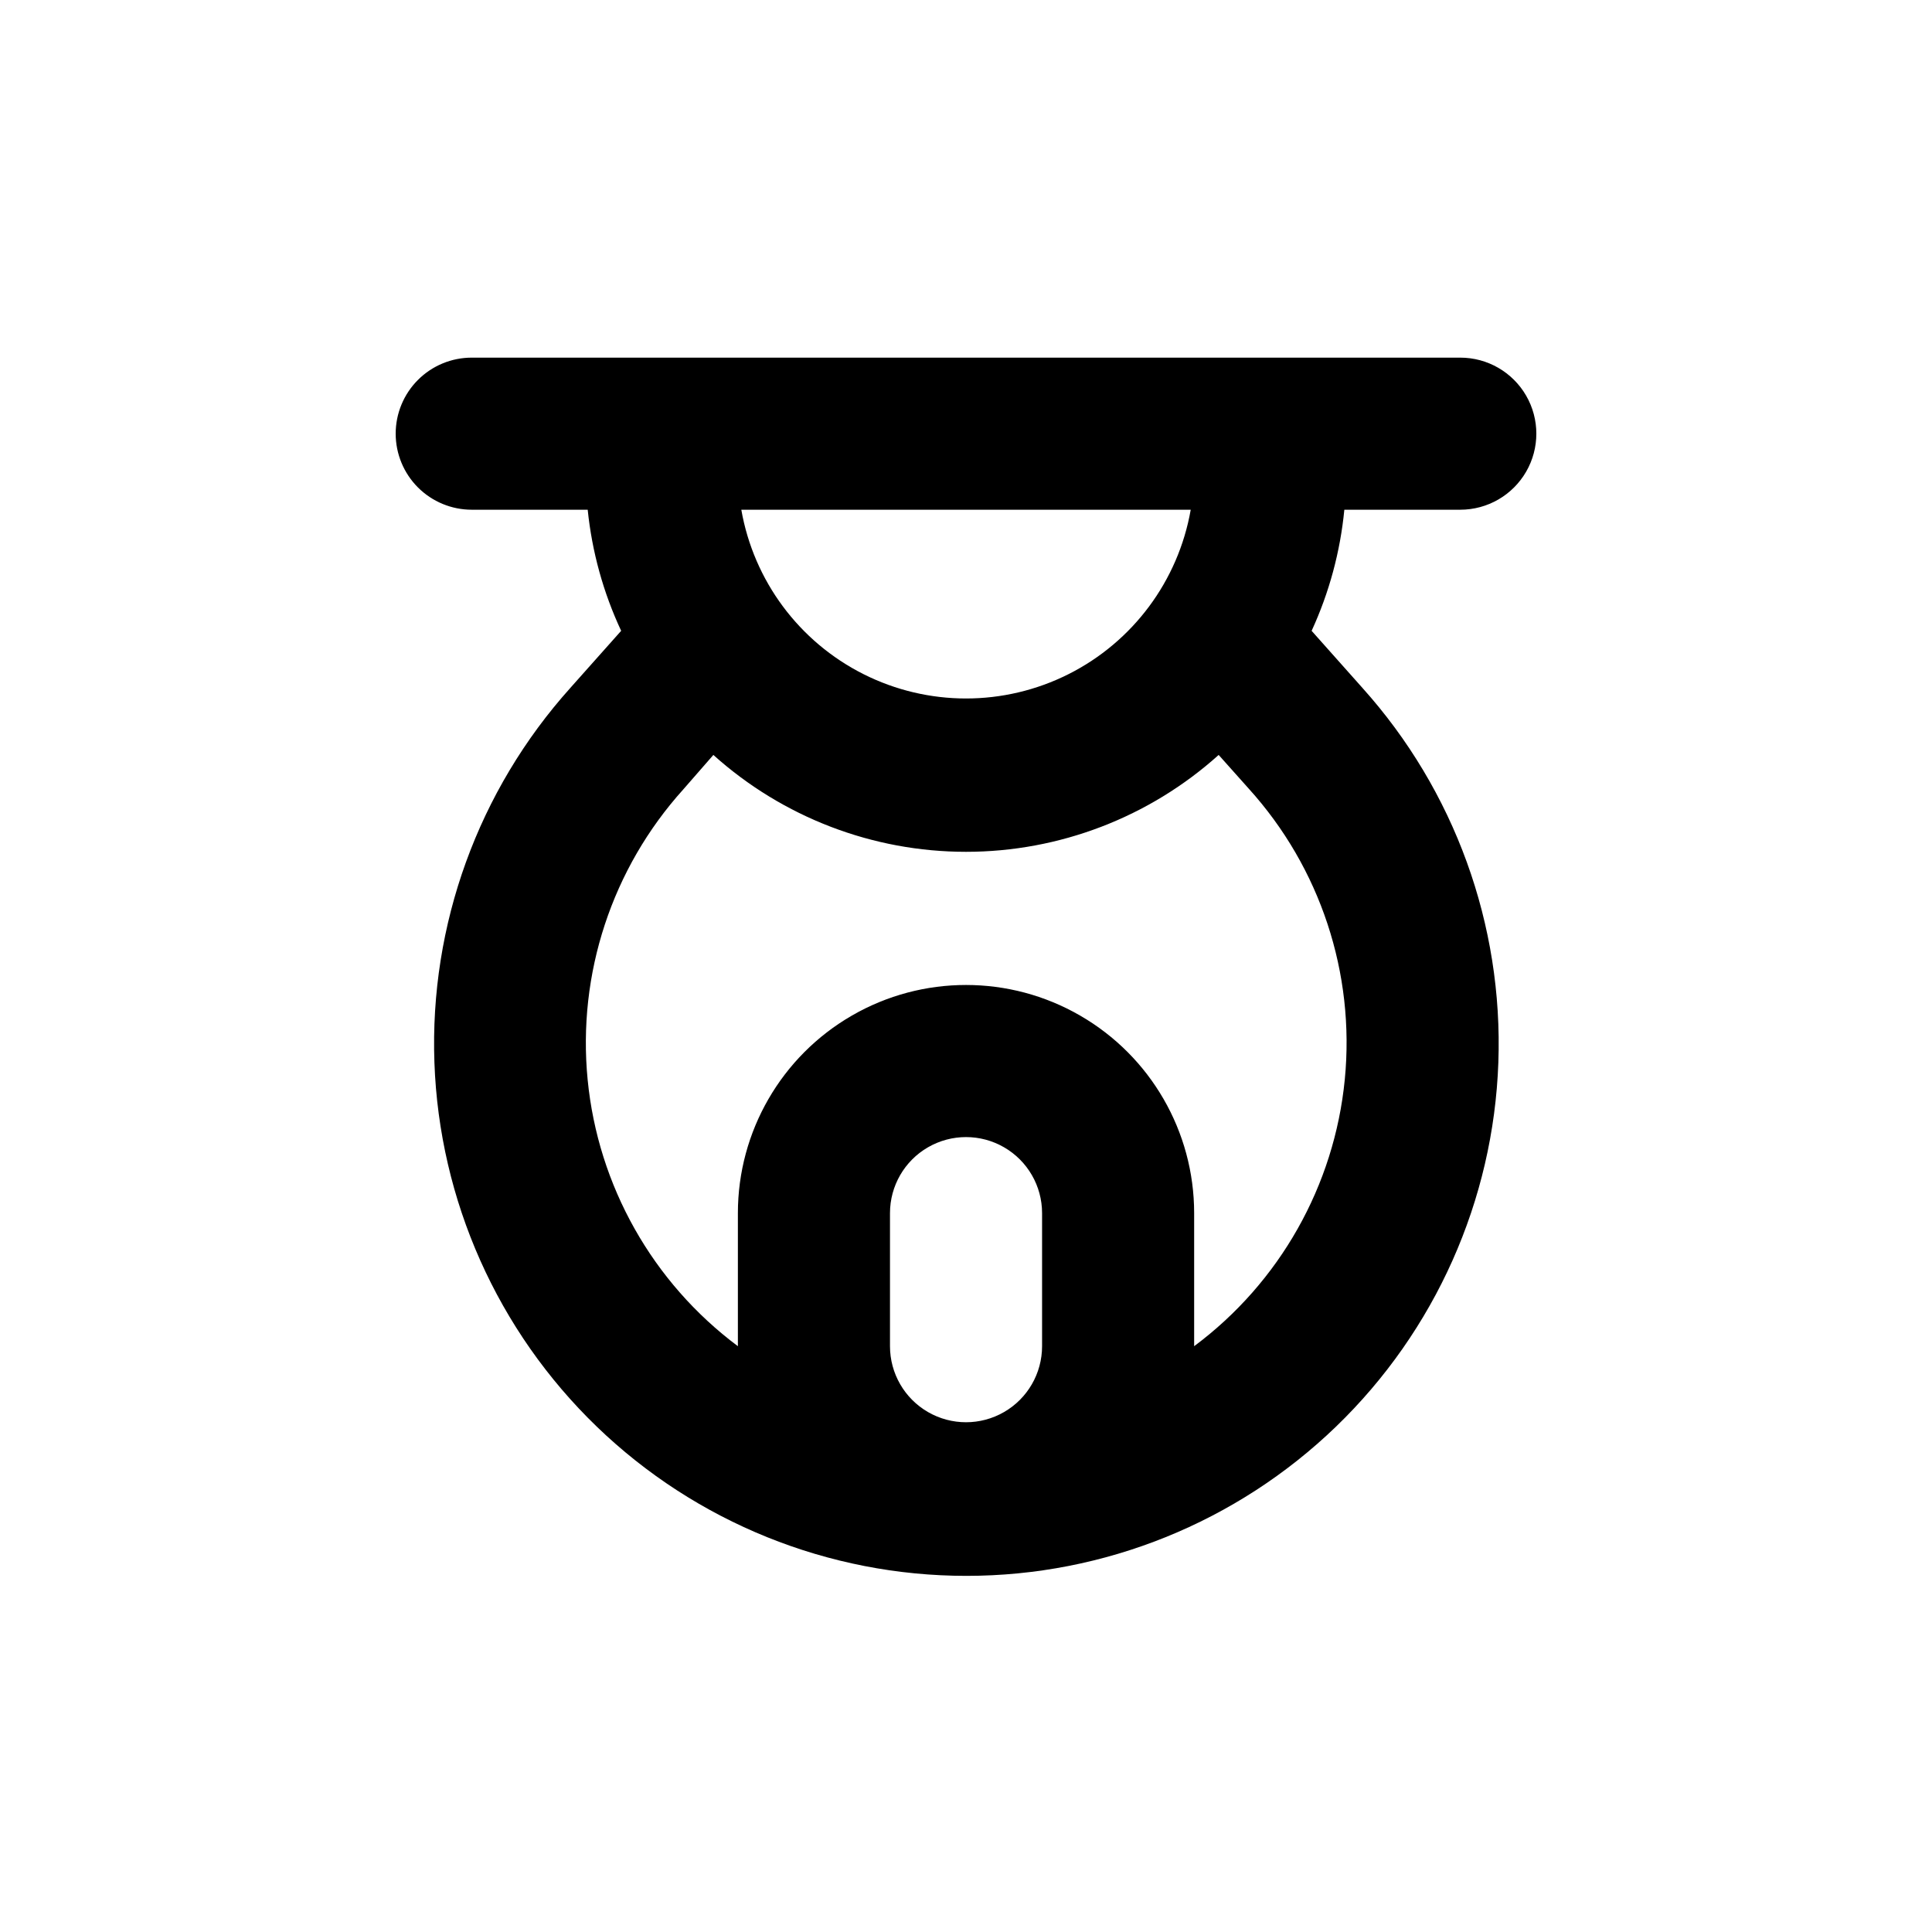 <?xml version="1.0" encoding="UTF-8"?>
<!-- Uploaded to: ICON Repo, www.iconrepo.com, Generator: ICON Repo Mixer Tools -->
<svg fill="#000000" width="800px" height="800px" version="1.1" viewBox="144 144 512 512" xmlns="http://www.w3.org/2000/svg">
 <path d="m248.86 258.93c0 5.344 2.125 10.469 5.902 14.25 3.781 3.777 8.906 5.902 14.25 5.902h30.734c1.137 11.117 4.133 21.965 8.867 32.09l-13.453 15.113v0.004c-24.418 27.184-37.336 62.781-36.035 99.301 1.305 36.52 16.73 71.105 43.023 96.48 26.297 25.371 61.414 39.551 97.953 39.551 36.543 0 71.66-14.18 97.957-39.551 26.293-25.375 41.719-59.961 43.02-96.48 1.305-36.52-11.613-72.117-36.031-99.301l-13.453-15.113v-0.004c4.664-10.137 7.594-20.984 8.668-32.09h30.73c7.199 0 13.852-3.844 17.453-10.078 3.602-6.234 3.602-13.918 0-20.152-3.602-6.234-10.254-10.074-17.453-10.074h-261.98c-5.344 0-10.469 2.121-14.25 5.902-3.777 3.777-5.902 8.902-5.902 14.25zm171.3 241.83c0 7.199-3.844 13.852-10.078 17.449-6.234 3.602-13.918 3.602-20.152 0-6.234-3.598-10.074-10.25-10.074-17.449v-35.27c0-7.199 3.84-13.852 10.074-17.449 6.234-3.602 13.918-3.602 20.152 0 6.234 3.598 10.078 10.25 10.078 17.449zm39.398-221.68h-0.004c-3.297 18.832-15.312 34.996-32.395 43.582-17.086 8.59-37.223 8.59-54.309 0-17.082-8.586-29.098-24.75-32.395-43.582zm-126.51 64.988c18.387 16.527 42.234 25.672 66.957 25.672 24.719 0 48.57-9.145 66.953-25.672l7.961 8.918c18.973 20.961 28.219 48.949 25.465 77.082-2.754 28.137-17.25 53.805-39.922 70.688v-35.27c0-21.598-11.523-41.555-30.23-52.355-18.703-10.801-41.75-10.801-60.457 0s-30.227 30.758-30.227 52.355v35.27c-22.609-16.883-37.062-42.508-39.812-70.59-2.754-28.086 6.449-56.027 25.352-76.977z"/>
</svg>